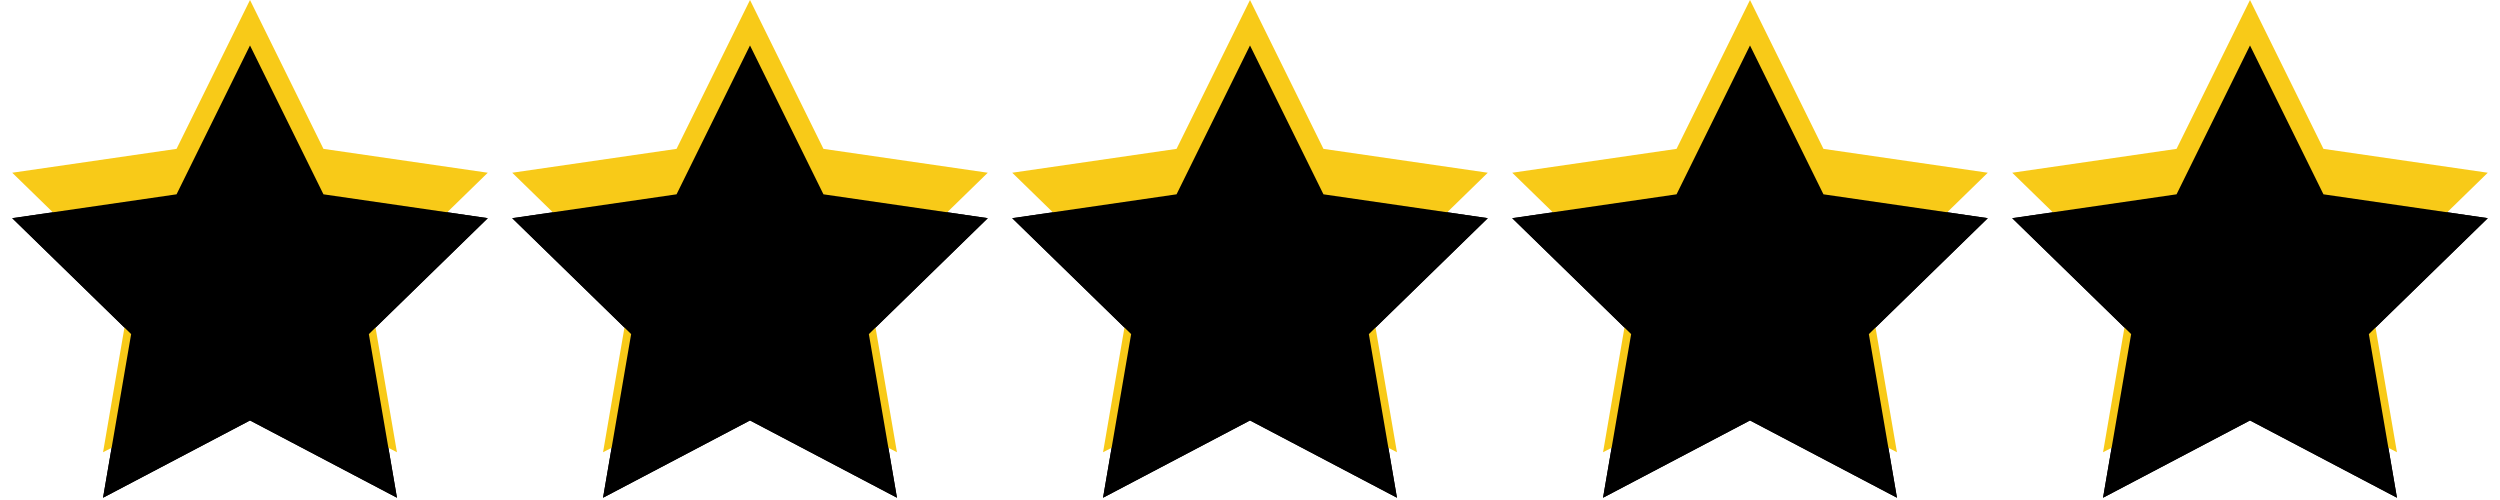 <svg width="55" height="11" xmlns="http://www.w3.org/2000/svg" xmlns:xlink="http://www.w3.org/1999/xlink"><defs><filter x="-2.1%" y="-4.5%" width="104.2%" height="108.6%" filterUnits="objectBoundingBox" id="a"><feOffset dy="1" in="SourceAlpha" result="shadowOffsetOuter1"/><feColorMatrix values="0 0 0 0 0 0 0 0 0 0 0 0 0 0 0 0 0 0 0.14 0" in="shadowOffsetOuter1"/></filter><filter x="-2.1%" y="-4.5%" width="104.2%" height="108.6%" filterUnits="objectBoundingBox" id="c"><feOffset dy="1" in="SourceAlpha" result="shadowOffsetInner1"/><feComposite in="shadowOffsetInner1" in2="SourceAlpha" operator="arithmetic" k2="-1" k3="1" result="shadowInnerInner1"/><feColorMatrix values="0 0 0 0 1 0 0 0 0 1 0 0 0 0 1 0 0 0 0.434 0" in="shadowInnerInner1"/></filter><filter x="-2.1%" y="-4.5%" width="104.2%" height="108.6%" filterUnits="objectBoundingBox" id="d"><feOffset dy="1" in="SourceAlpha" result="shadowOffsetOuter1"/><feColorMatrix values="0 0 0 0 0 0 0 0 0 0 0 0 0 0 0 0 0 0 0.14 0" in="shadowOffsetOuter1"/></filter><filter x="-2.1%" y="-4.5%" width="104.2%" height="108.6%" filterUnits="objectBoundingBox" id="f"><feOffset dy="1" in="SourceAlpha" result="shadowOffsetInner1"/><feComposite in="shadowOffsetInner1" in2="SourceAlpha" operator="arithmetic" k2="-1" k3="1" result="shadowInnerInner1"/><feColorMatrix values="0 0 0 0 1 0 0 0 0 1 0 0 0 0 1 0 0 0 0.434 0" in="shadowInnerInner1"/></filter><filter x="-2.1%" y="-4.5%" width="104.2%" height="108.6%" filterUnits="objectBoundingBox" id="g"><feOffset dy="1" in="SourceAlpha" result="shadowOffsetOuter1"/><feColorMatrix values="0 0 0 0 0 0 0 0 0 0 0 0 0 0 0 0 0 0 0.14 0" in="shadowOffsetOuter1"/></filter><filter x="-2.1%" y="-4.5%" width="104.2%" height="108.6%" filterUnits="objectBoundingBox" id="i"><feOffset dy="1" in="SourceAlpha" result="shadowOffsetInner1"/><feComposite in="shadowOffsetInner1" in2="SourceAlpha" operator="arithmetic" k2="-1" k3="1" result="shadowInnerInner1"/><feColorMatrix values="0 0 0 0 1 0 0 0 0 1 0 0 0 0 1 0 0 0 0.434 0" in="shadowInnerInner1"/></filter><filter x="-2.1%" y="-4.5%" width="104.2%" height="108.6%" filterUnits="objectBoundingBox" id="j"><feOffset dy="1" in="SourceAlpha" result="shadowOffsetOuter1"/><feColorMatrix values="0 0 0 0 0 0 0 0 0 0 0 0 0 0 0 0 0 0 0.14 0" in="shadowOffsetOuter1"/></filter><filter x="-2.1%" y="-4.5%" width="104.2%" height="108.6%" filterUnits="objectBoundingBox" id="l"><feOffset dy="1" in="SourceAlpha" result="shadowOffsetInner1"/><feComposite in="shadowOffsetInner1" in2="SourceAlpha" operator="arithmetic" k2="-1" k3="1" result="shadowInnerInner1"/><feColorMatrix values="0 0 0 0 1 0 0 0 0 1 0 0 0 0 1 0 0 0 0.434 0" in="shadowInnerInner1"/></filter><filter x="-2.1%" y="-4.5%" width="104.2%" height="108.6%" filterUnits="objectBoundingBox" id="m"><feOffset dy="1" in="SourceAlpha" result="shadowOffsetOuter1"/><feColorMatrix values="0 0 0 0 0 0 0 0 0 0 0 0 0 0 0 0 0 0 0.14 0" in="shadowOffsetOuter1"/></filter><filter x="-2.1%" y="-4.5%" width="104.2%" height="108.6%" filterUnits="objectBoundingBox" id="o"><feOffset dy="1" in="SourceAlpha" result="shadowOffsetInner1"/><feComposite in="shadowOffsetInner1" in2="SourceAlpha" operator="arithmetic" k2="-1" k3="1" result="shadowInnerInner1"/><feColorMatrix values="0 0 0 0 1 0 0 0 0 1 0 0 0 0 1 0 0 0 0.434 0" in="shadowInnerInner1"/></filter><path id="b" d="M33.5 16.25l-3.233 1.7.618-3.6-2.616-2.55 3.615-.525L33.5 8l1.616 3.275 3.615.525-2.616 2.55.618 3.6z"/><path id="e" d="M44.5 16.25l-3.233 1.7.618-3.6-2.616-2.55 3.615-.525L44.5 8l1.616 3.275 3.615.525-2.616 2.55.618 3.6z"/><path id="h" d="M55.5 16.25l-3.233 1.7.618-3.6-2.616-2.55 3.615-.525L55.5 8l1.616 3.275 3.615.525-2.616 2.55.618 3.6z"/><path id="k" d="M11.5 16.25l-3.233 1.7.618-3.6-2.616-2.55 3.615-.525L11.5 8l1.616 3.275 3.615.525-2.616 2.55.618 3.6z"/><path id="n" d="M22.5 16.25l-3.233 1.7.618-3.6-2.616-2.55 3.615-.525L22.5 8l1.616 3.275 3.615.525-2.616 2.55.618 3.6z"/></defs><g fill="none" fill-rule="evenodd"><g transform="translate(-6 -8)"><use fill="#000" filter="url(#a)" xlink:href="#b"/><use fill="#F8CA18" xlink:href="#b"/><use fill="#000" filter="url(#c)" xlink:href="#b"/></g><g transform="translate(-6 -8)"><use fill="#000" filter="url(#d)" xlink:href="#e"/><use fill="#F8CA18" xlink:href="#e"/><use fill="#000" filter="url(#f)" xlink:href="#e"/></g><g transform="translate(-6 -8)"><use fill="#000" filter="url(#g)" xlink:href="#h"/><use fill="#F8CA18" xlink:href="#h"/><use fill="#000" filter="url(#i)" xlink:href="#h"/></g><g transform="translate(-6 -8)"><use fill="#000" filter="url(#j)" xlink:href="#k"/><use fill="#F8CA18" xlink:href="#k"/><use fill="#000" filter="url(#l)" xlink:href="#k"/></g><g transform="translate(-6 -8)"><use fill="#000" filter="url(#m)" xlink:href="#n"/><use fill="#F8CA18" xlink:href="#n"/><use fill="#000" filter="url(#o)" xlink:href="#n"/></g></g></svg>